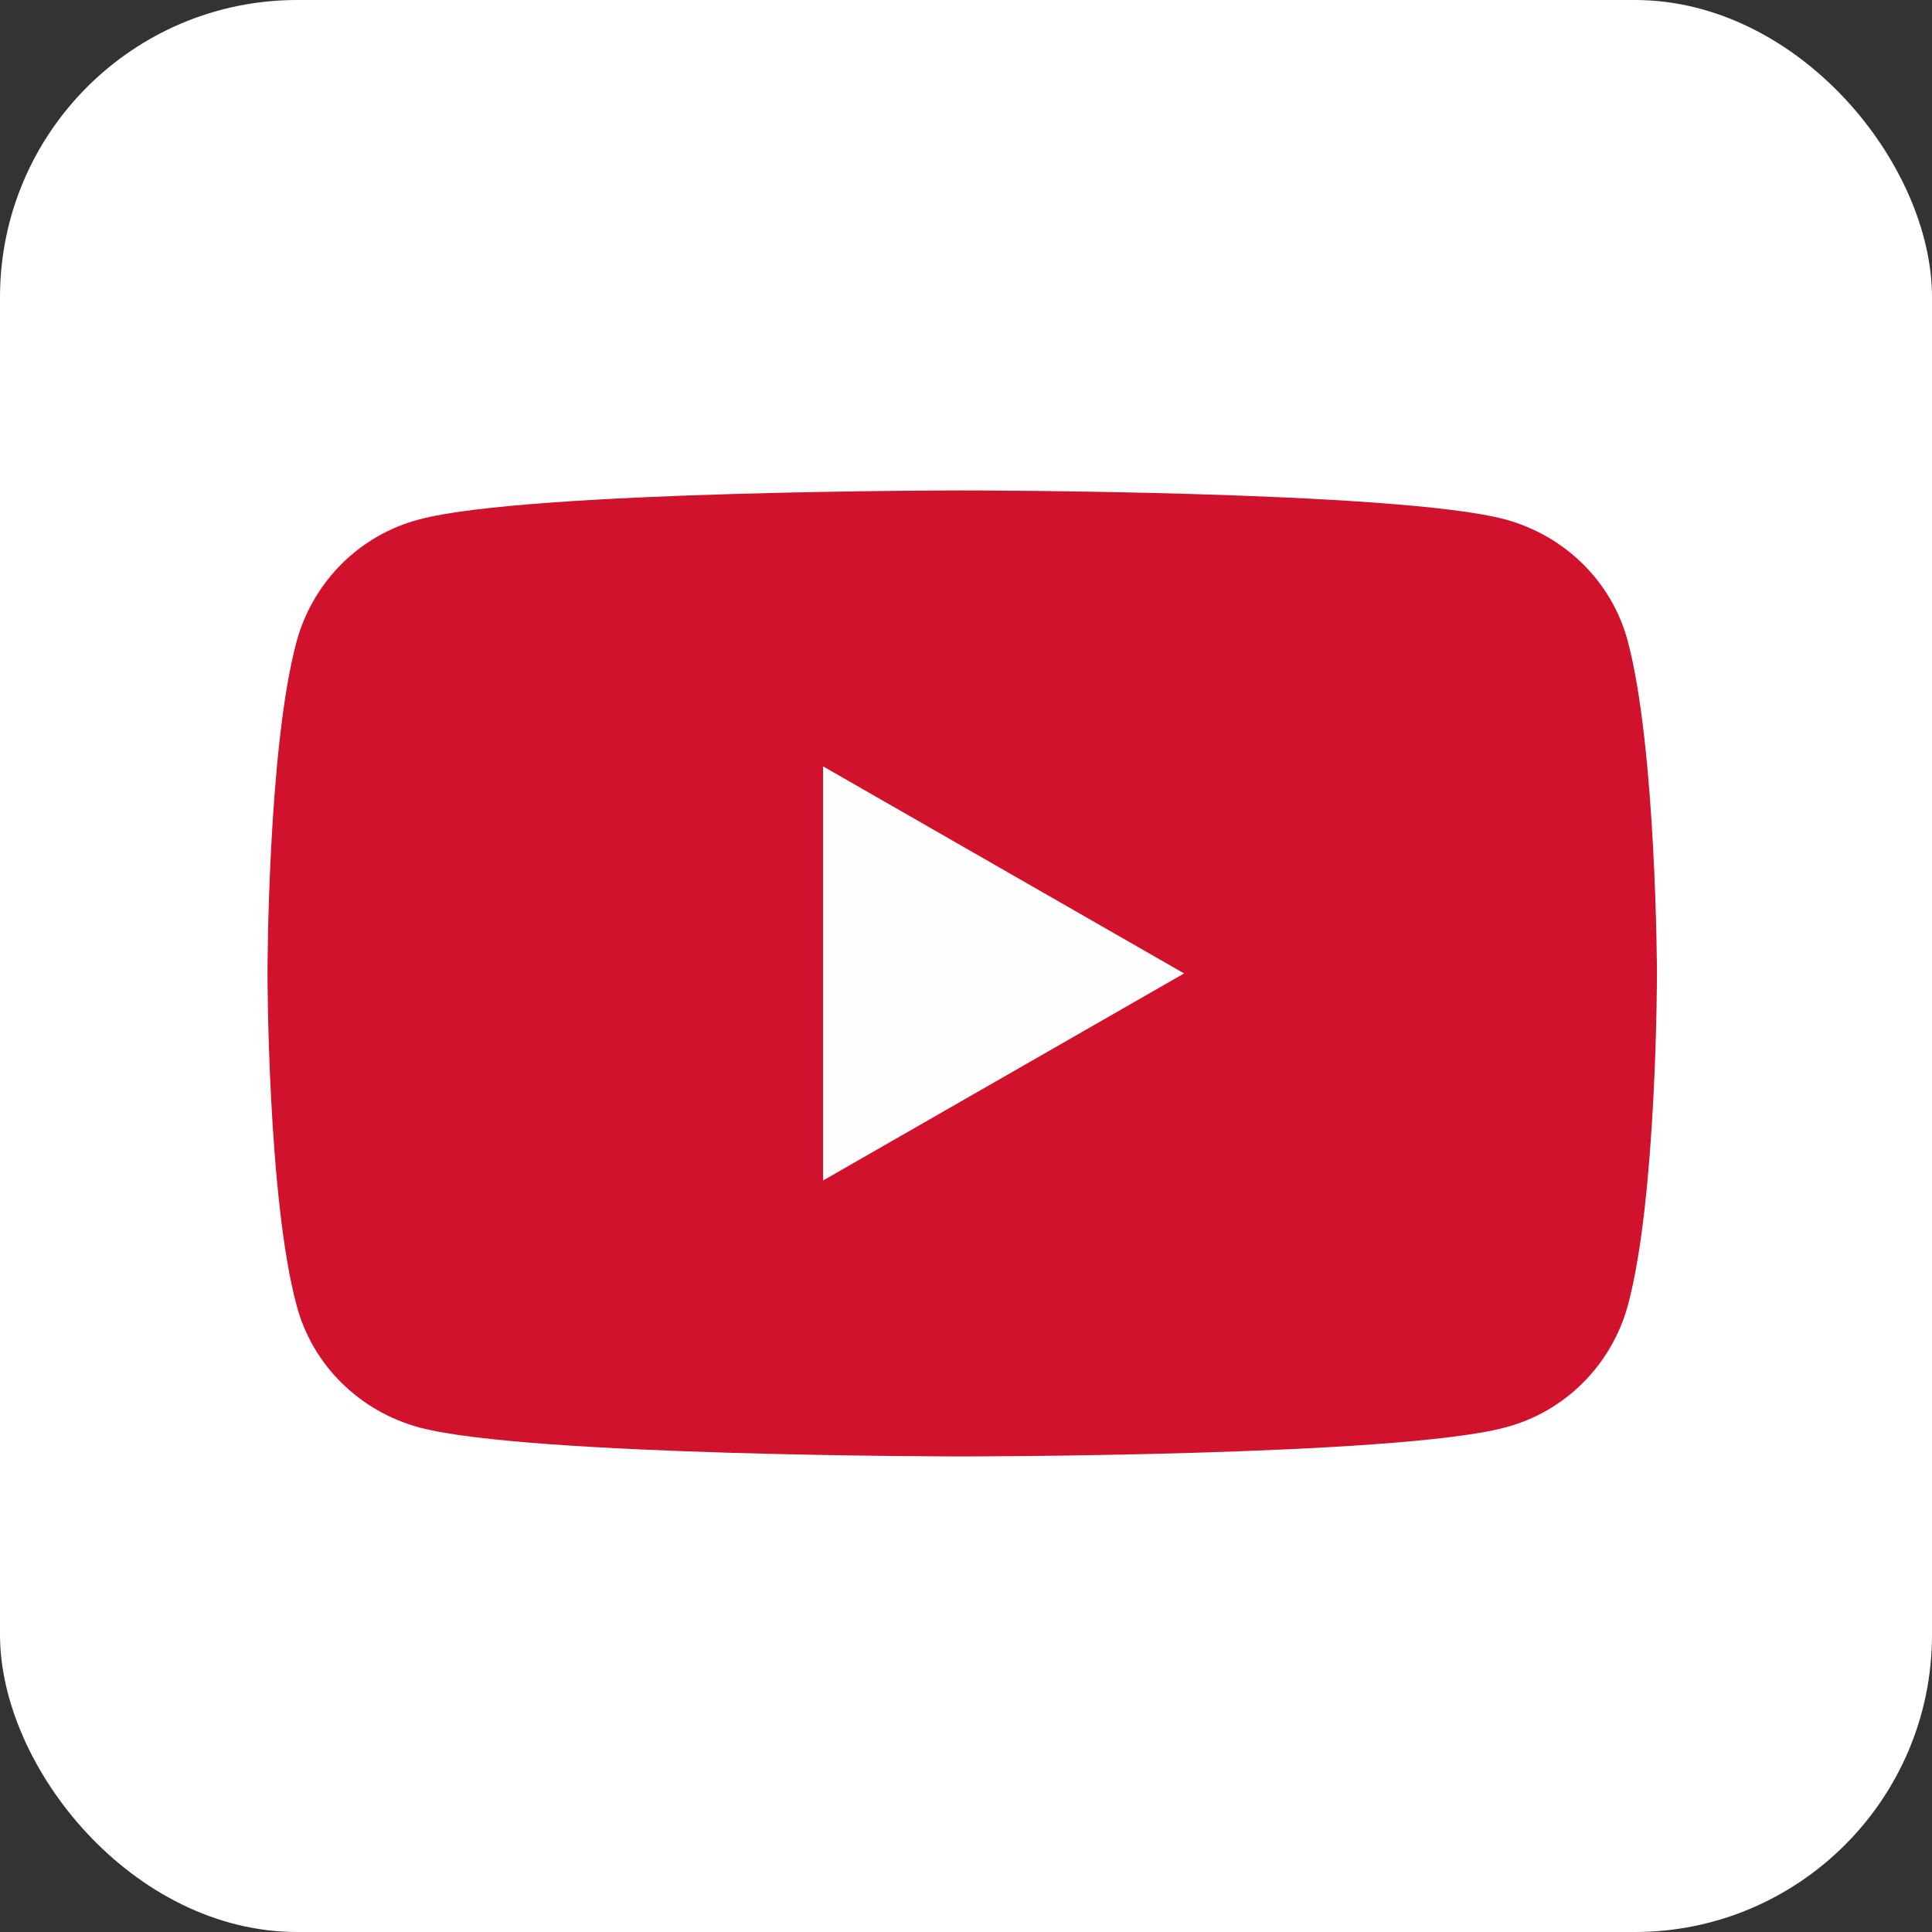 <?xml version="1.0" encoding="UTF-8"?> <svg xmlns="http://www.w3.org/2000/svg" width="130" height="130" viewBox="0 0 130 130" fill="none"><rect x="0" y="0" width="130" height="130" fill="#333333" stroke="none"/> <rect width="130" height="130" rx="20" fill="white"></rect> <path fill-rule="evenodd" clip-rule="evenodd" d="M109.534 43.159C108.476 39.15 105.302 36.036 101.266 34.946C93.978 33 64.746 33 64.746 33C64.746 33 35.515 33 28.227 34.946C24.191 35.997 21.056 39.15 19.959 43.159C18 50.398 18 65.5 18 65.5C18 65.5 18 80.602 19.959 87.841C21.017 91.85 24.191 94.964 28.227 96.054C35.515 98 64.746 98 64.746 98C64.746 98 93.978 98 101.266 96.054C105.302 95.003 108.437 91.85 109.534 87.841C111.493 80.602 111.493 65.5 111.493 65.5C111.493 65.5 111.454 50.398 109.534 43.159Z" fill="#D0122C"></path> <path fill-rule="evenodd" clip-rule="evenodd" d="M55.382 79.434L79.676 65.5L55.382 51.566V79.434Z" fill="#FEFEFE"></path> </svg> 